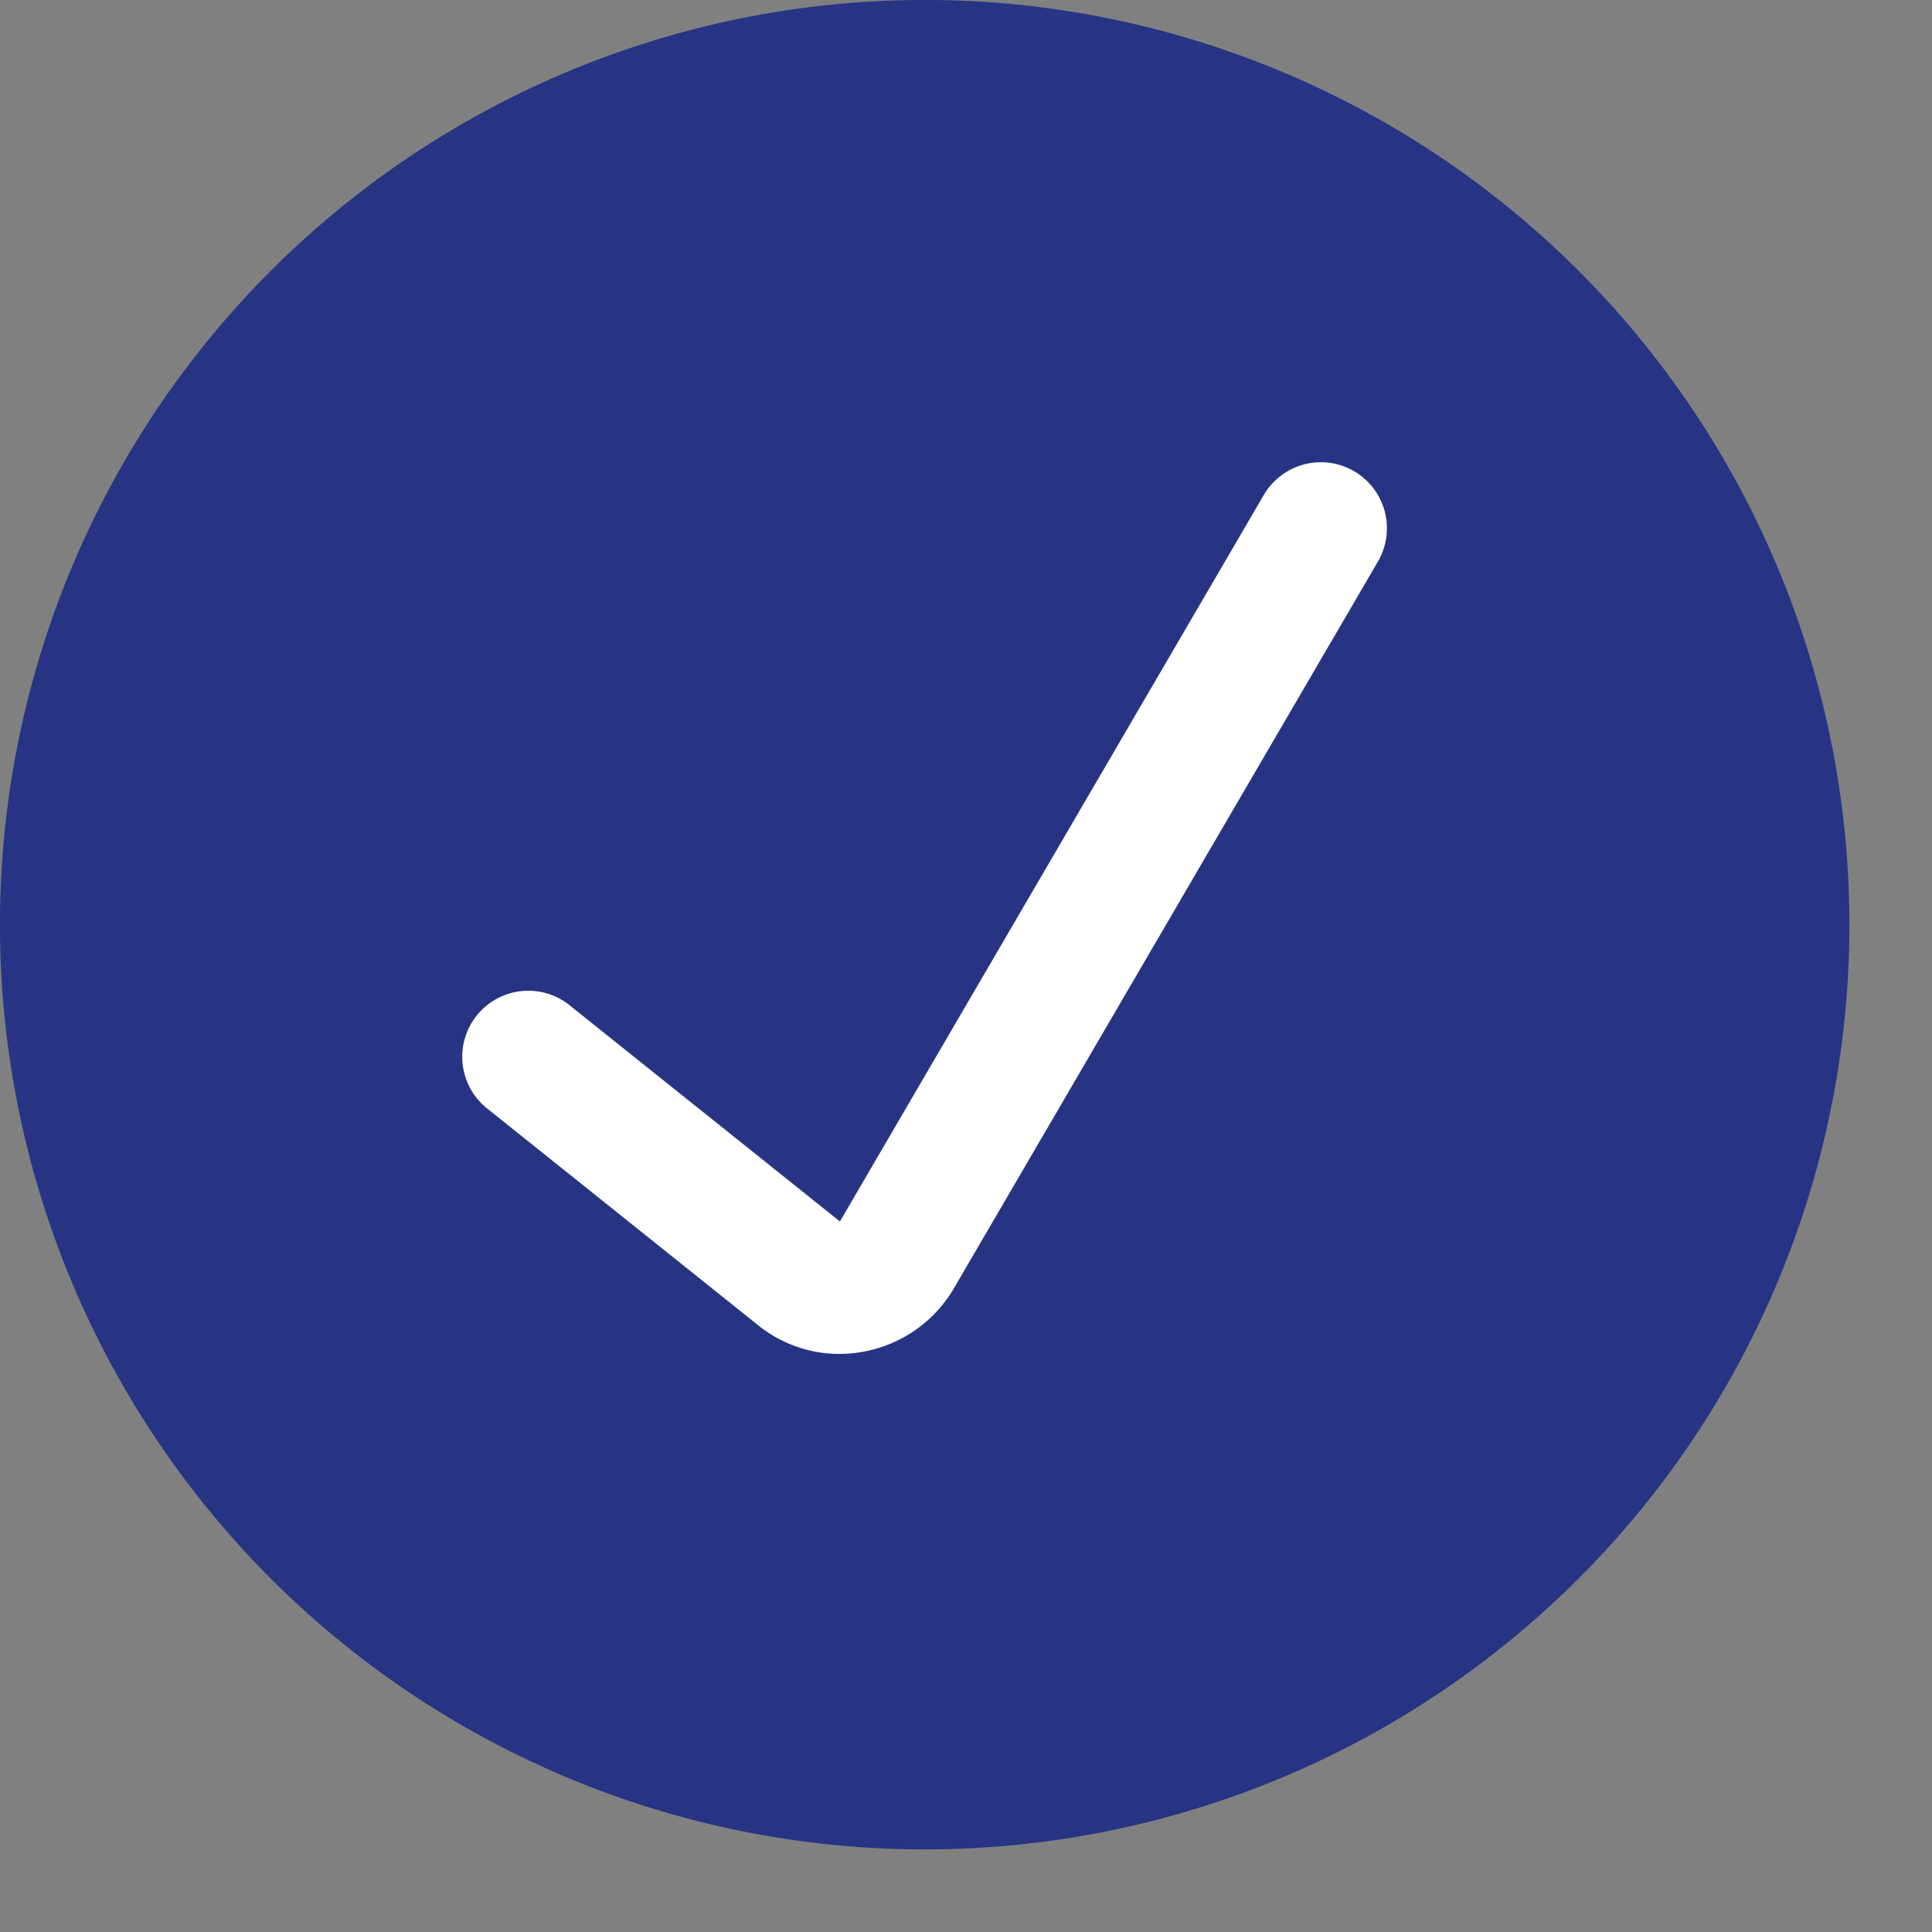 <svg xmlns="http://www.w3.org/2000/svg" width="18" height="18" fill="none"><rect width="100%" height="100%" fill="#808080" stroke="none"/><path fill="#263483" stroke="#263483" stroke-linecap="round" stroke-linejoin="round" stroke-width="1.231" d="M8.615 16.615a8 8 0 1 0 0-16 8 8 0 0 0 0 16Z"/><path stroke="#fff" stroke-linecap="round" stroke-linejoin="round" stroke-width="1.231" d="m4.922 9.846 2.523 2.018a.59.59 0 0 0 .492.123.615.615 0 0 0 .419-.295l3.95-6.77"/></svg>